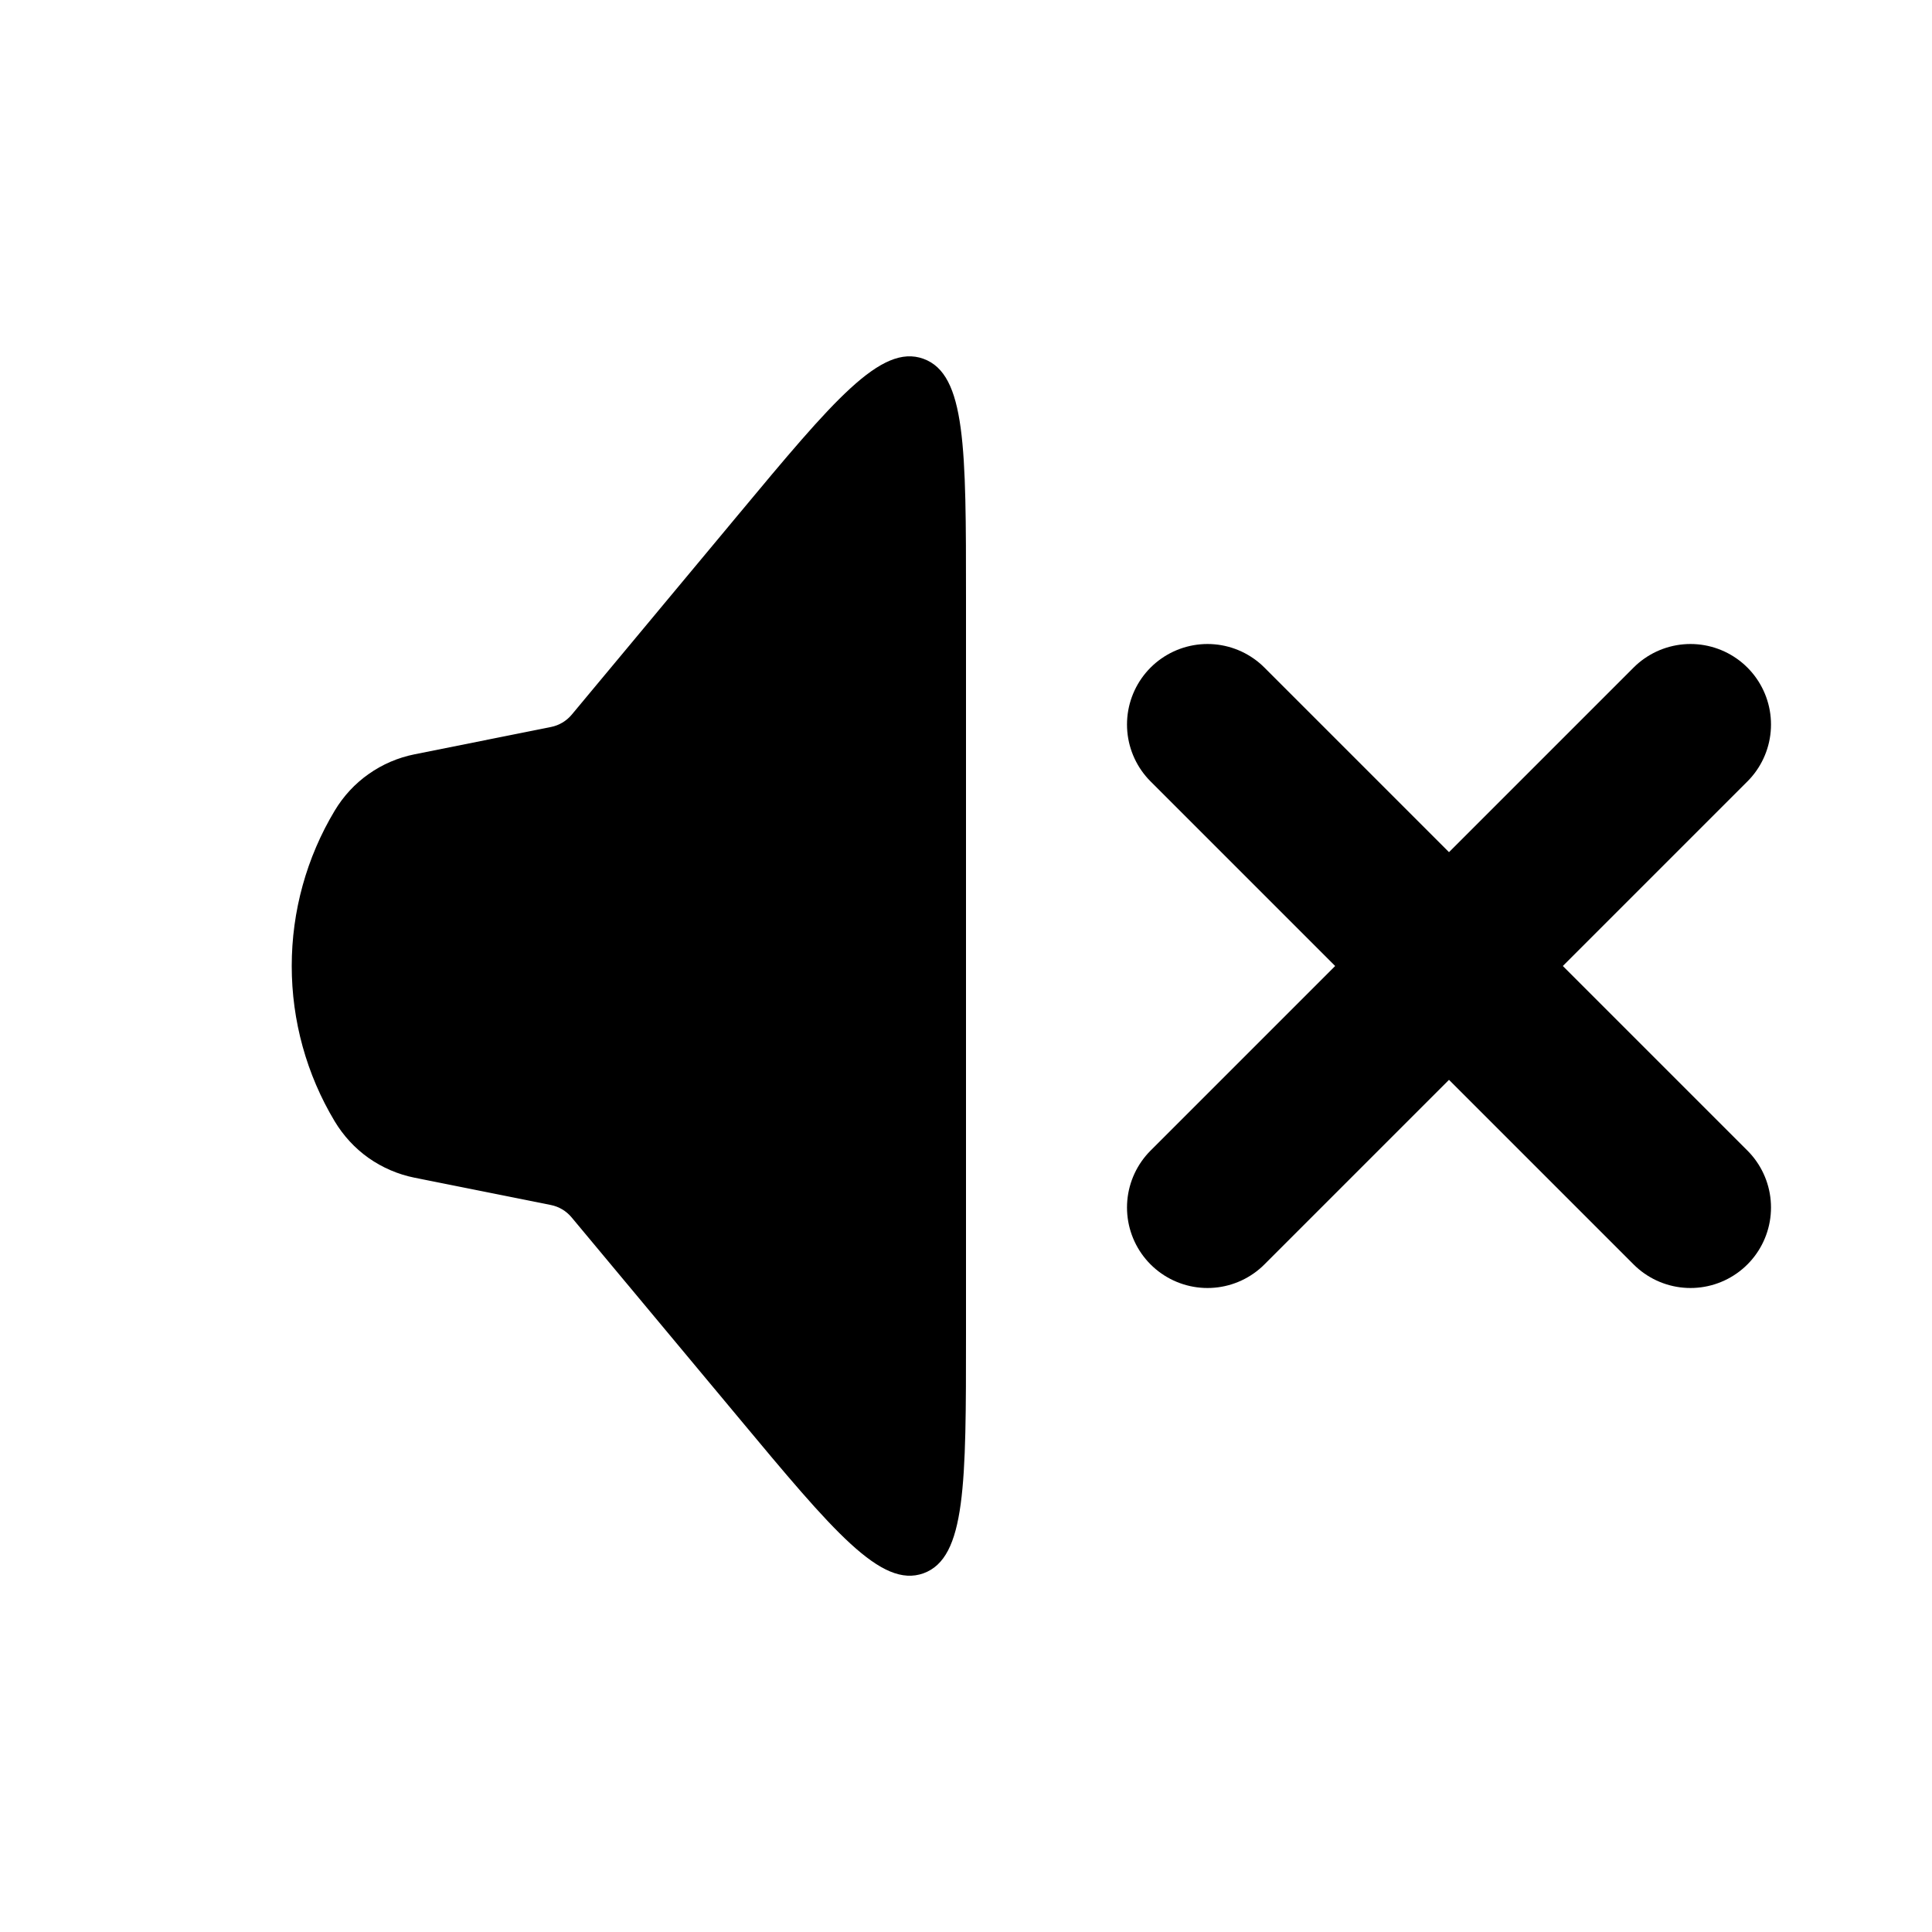<svg width="24" height="24" viewBox="0 0 24 24" fill="#333333" xmlns="http://www.w3.org/2000/svg">
<path d="M4.158 13.93C3.808 13.347 3.624 12.68 3.624 12C3.624 11.32 3.808 10.653 4.158 10.07C4.266 9.89 4.409 9.735 4.58 9.615C4.751 9.494 4.946 9.411 5.151 9.37L6.844 9.031C6.945 9.011 7.036 8.957 7.102 8.878L9.17 6.395C10.352 4.975 10.944 4.266 11.471 4.457C12 4.648 12 5.572 12 7.42V16.582C12 18.429 12 19.352 11.472 19.544C10.945 19.734 10.353 19.025 9.171 17.606L7.1 15.122C7.034 15.043 6.944 14.989 6.843 14.969L5.15 14.63C4.945 14.589 4.75 14.505 4.579 14.385C4.408 14.264 4.266 14.109 4.158 13.93Z" fill="black"/>
<path d="M15 15L21 9M21 15L15 9" stroke="black" stroke-width="2" stroke-linecap="round"/>
</svg>
